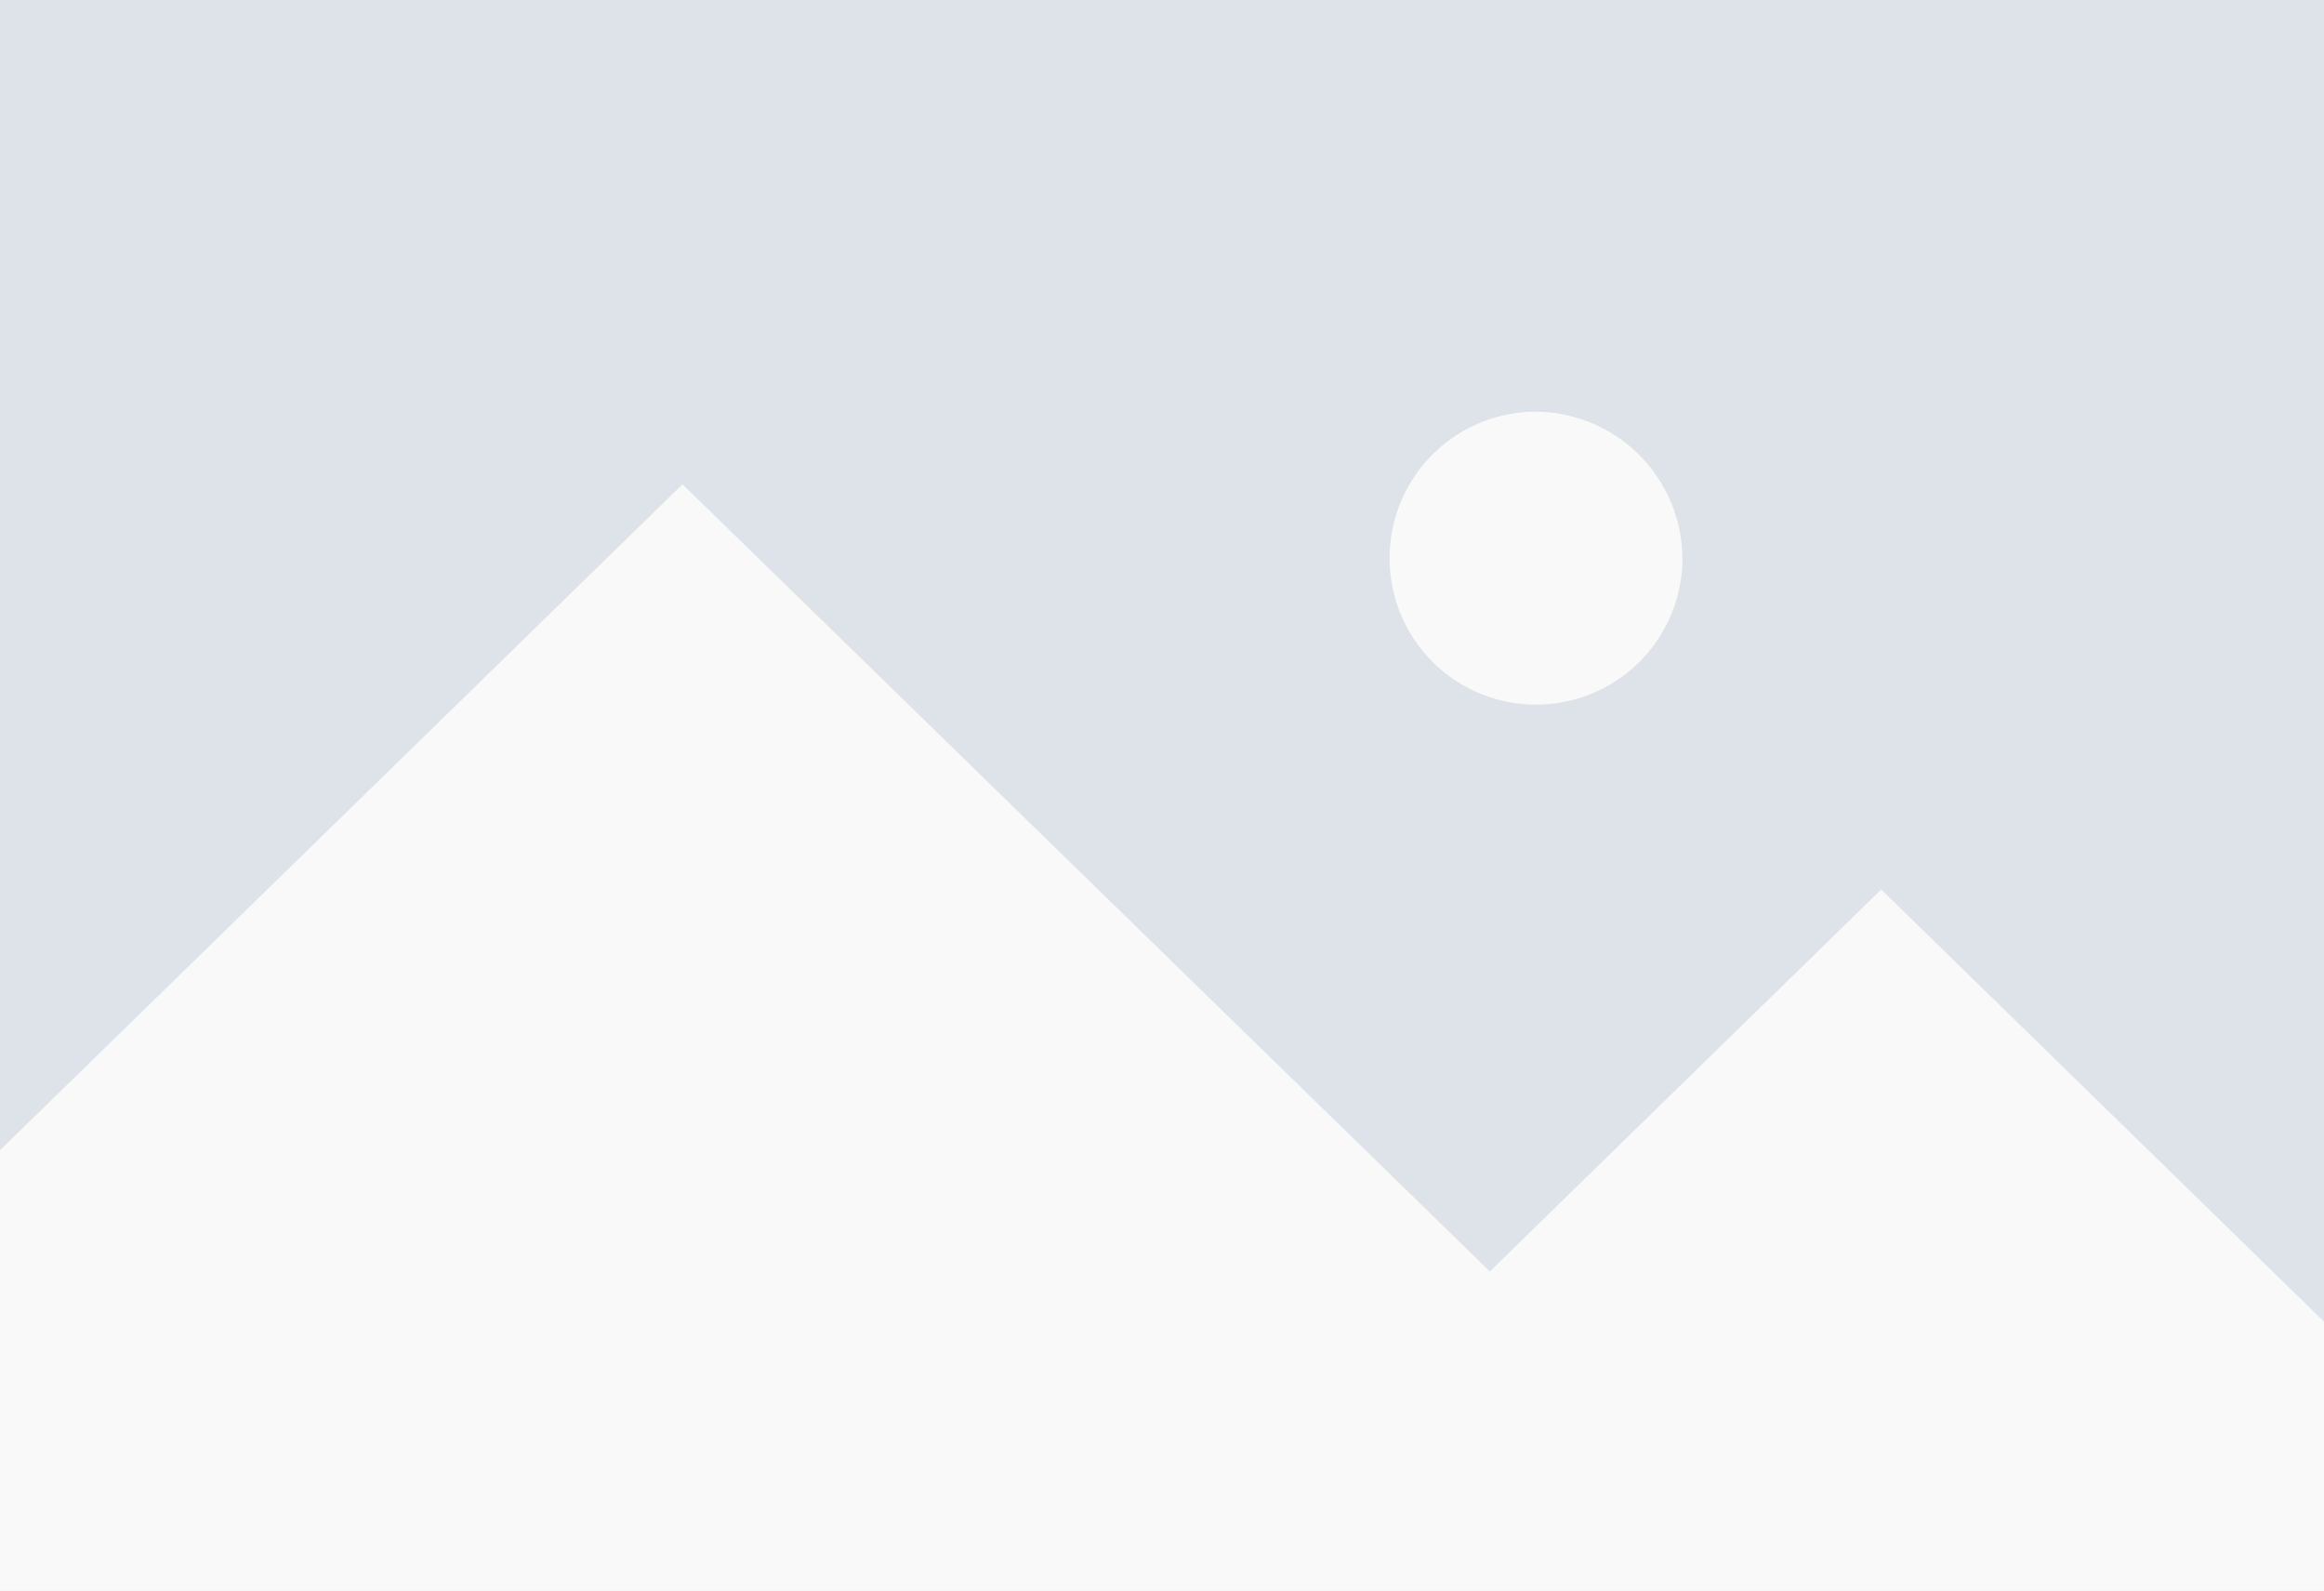 <svg width="1920" height="1314" viewBox="0 0 1920 1314" fill="none" xmlns="http://www.w3.org/2000/svg">
<rect x="0" y="0" width="1920" height="1314" fill="#333333" stroke="none"/>
<g clip-path="url(#clip0_568_1042)">
<path d="M1920 0H0V1314H1920V0Z" fill="#DDE3E9"/>
<path d="M1266.97 340.004C1243.13 340.403 1219.94 347.838 1200.31 361.375C1180.68 374.911 1165.49 393.946 1156.64 416.09C1147.79 438.233 1145.68 462.497 1150.58 485.835C1155.47 509.173 1167.15 530.544 1184.15 547.265C1201.15 563.986 1222.71 575.311 1246.13 579.819C1269.54 584.326 1293.77 581.814 1315.76 572.599C1337.75 563.384 1356.53 547.876 1369.74 528.023C1382.95 508.17 1390 484.856 1390 461.011C1389.87 444.987 1386.58 429.146 1380.33 414.392C1374.07 399.639 1364.97 386.262 1353.55 375.026C1342.12 363.789 1328.6 354.913 1313.74 348.904C1298.89 342.895 1283 339.871 1266.97 340.004Z" fill="#F9F9F9"/>
<path d="M1554.19 734.661L1230.82 1050.11L563.874 400L0 950.018V1314H960H1501.64H1920V1091.57L1554.19 734.661Z" fill="#F9F9F9"/>
</g>
<defs>
<clipPath id="clip0_568_1042">
<rect width="1920" height="1314" fill="white"/>
</clipPath>
</defs>
</svg>
